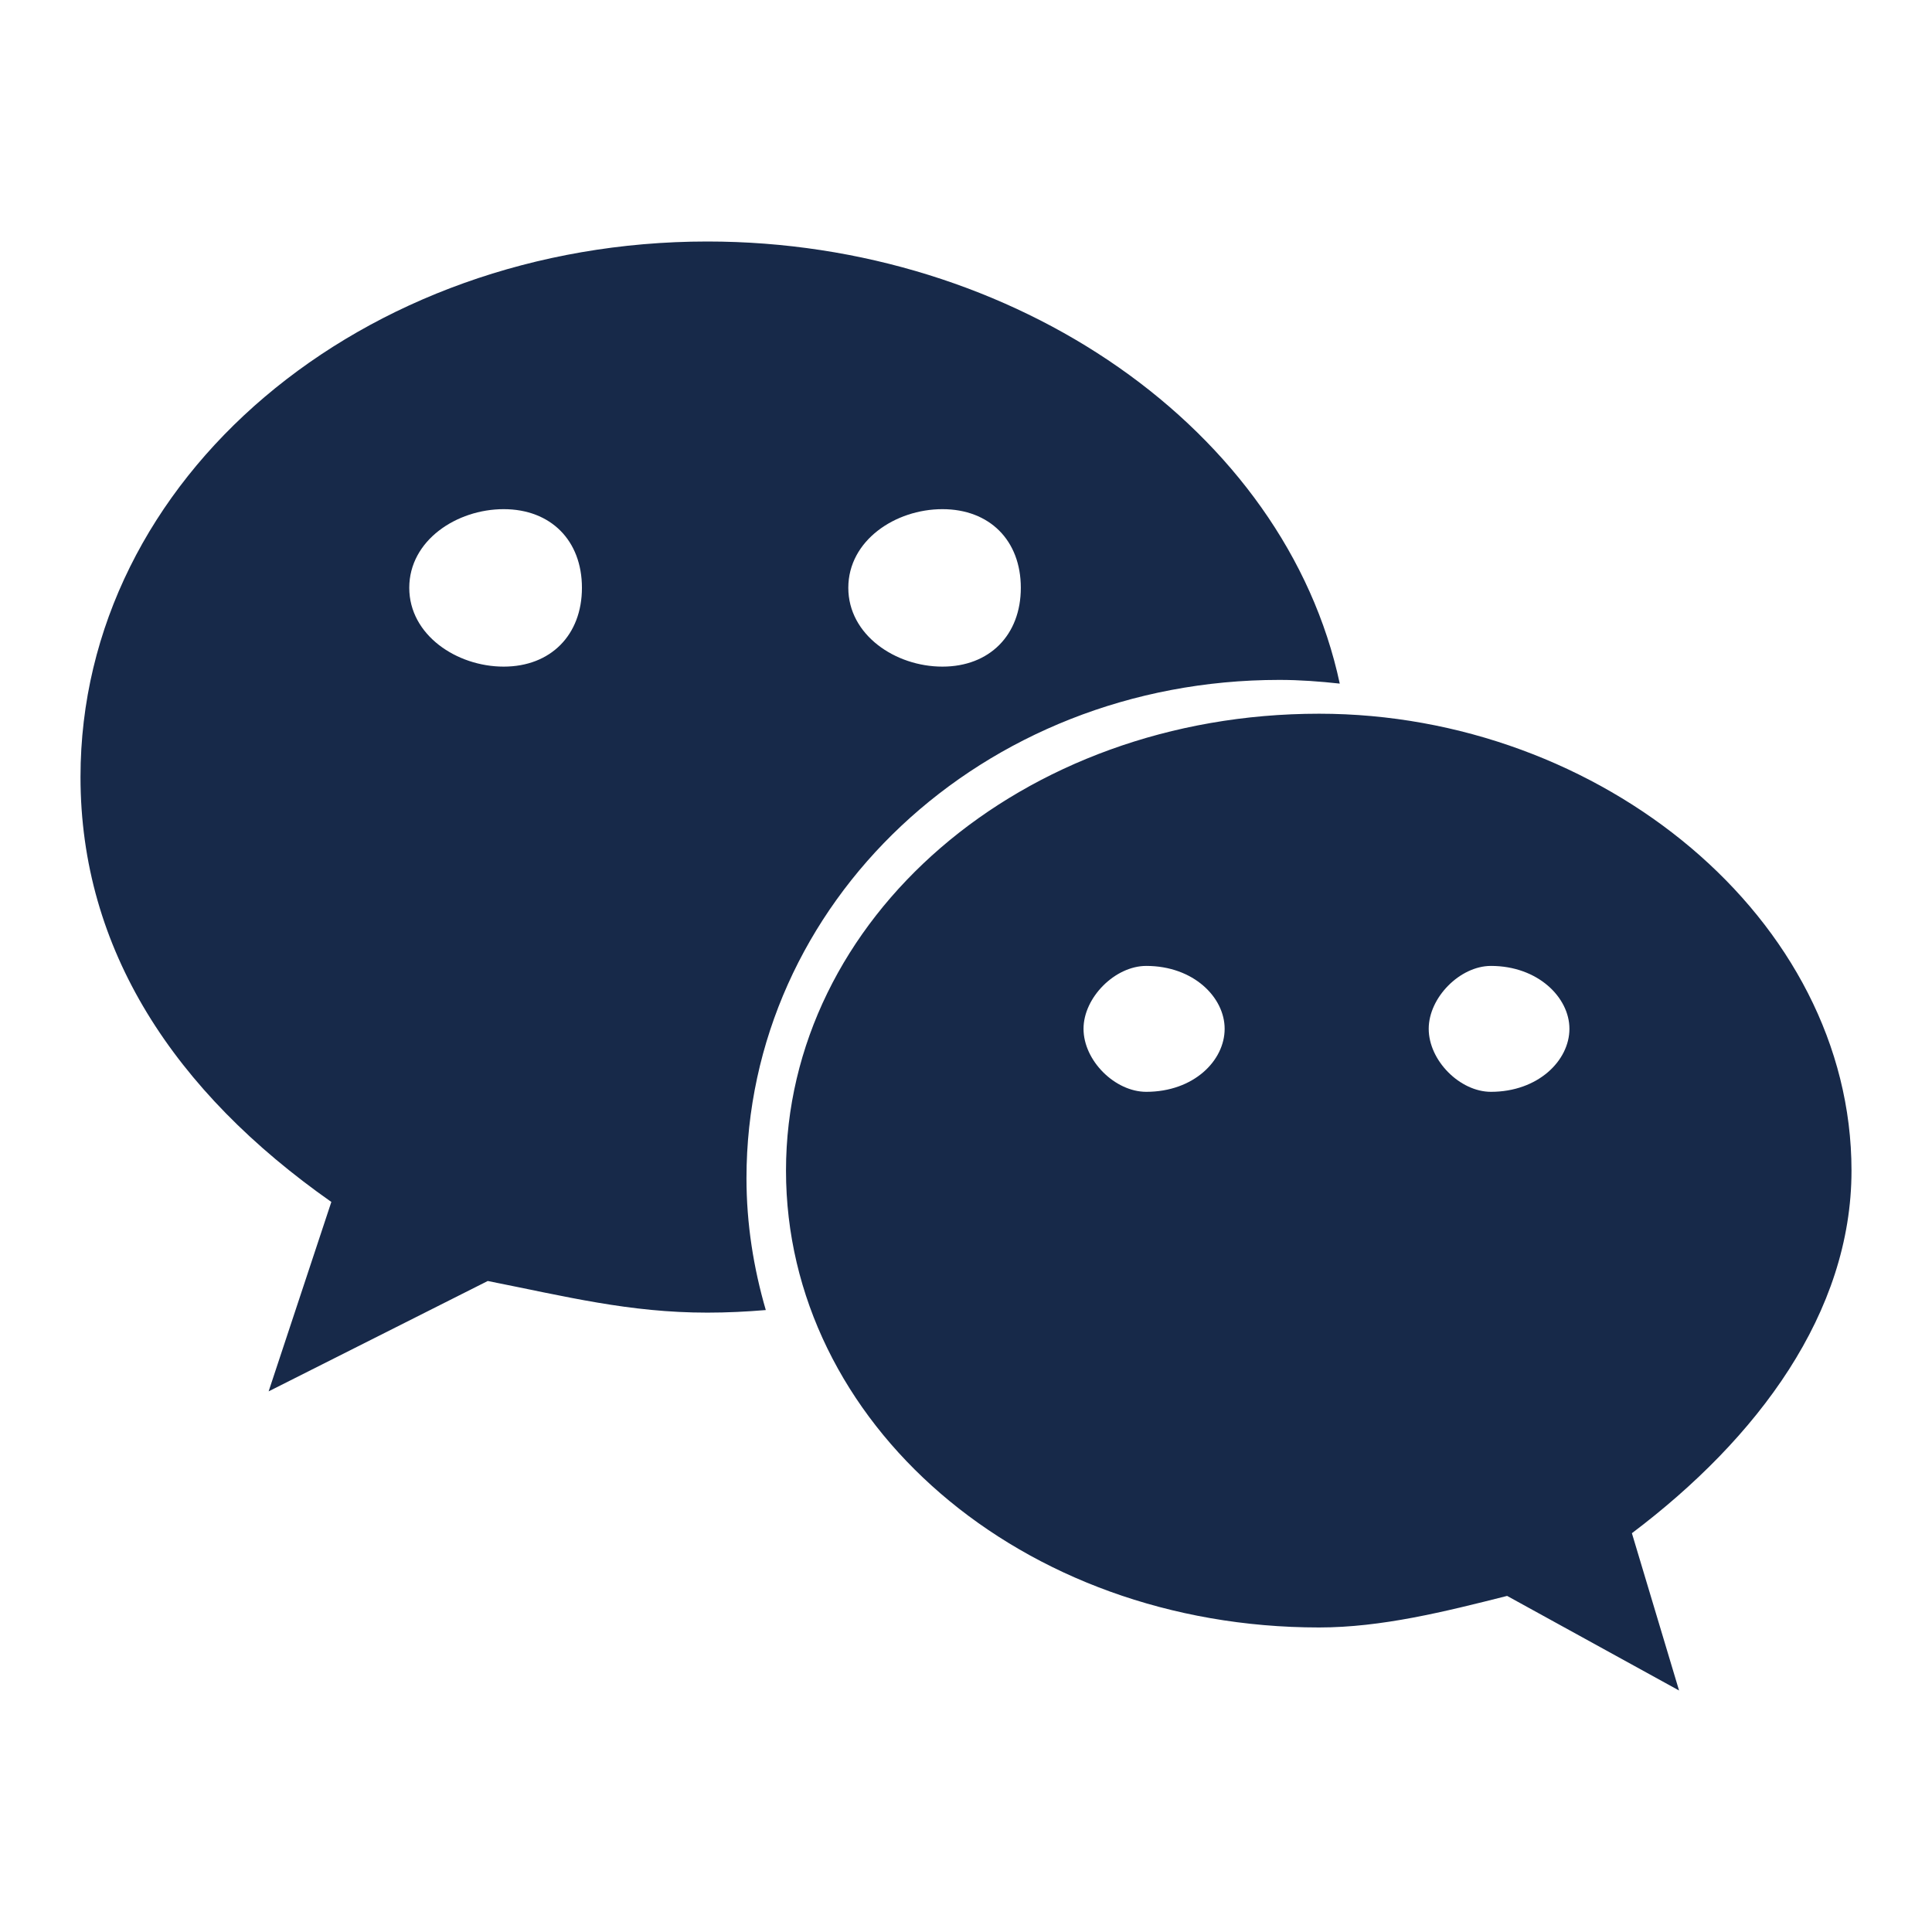 <svg width="24" height="24" viewBox="0 0 24 24" fill="none" xmlns="http://www.w3.org/2000/svg">
<path d="M15.893 8.446C16.146 8.446 16.396 8.465 16.643 8.492C15.969 5.341 12.615 3 8.787 3C4.506 3 1 5.931 1 9.652C1 11.799 2.167 13.563 4.116 14.931L3.337 17.284L6.059 15.913C7.034 16.106 7.815 16.306 8.787 16.306C9.031 16.306 9.273 16.294 9.513 16.274C9.361 15.752 9.273 15.204 9.273 14.636C9.273 11.219 12.194 8.446 15.893 8.446ZM11.707 6.325C12.293 6.325 12.681 6.713 12.681 7.302C12.681 7.888 12.293 8.281 11.707 8.281C11.123 8.281 10.538 7.888 10.538 7.302C10.538 6.713 11.123 6.325 11.707 6.325ZM6.257 8.281C5.673 8.281 5.084 7.888 5.084 7.302C5.084 6.713 5.673 6.325 6.257 6.325C6.841 6.325 7.229 6.713 7.229 7.302C7.229 7.888 6.841 8.281 6.257 8.281ZM23 14.542C23 11.415 19.885 8.866 16.386 8.866C12.681 8.866 9.764 11.415 9.764 14.542C9.764 17.674 12.681 20.217 16.386 20.217C17.161 20.217 17.943 20.022 18.722 19.825L20.858 21L20.272 19.046C21.836 17.867 23 16.306 23 14.542ZM14.239 13.563C13.851 13.563 13.46 13.176 13.46 12.78C13.46 12.391 13.851 11.999 14.239 11.999C14.828 11.999 15.213 12.391 15.213 12.78C15.213 13.176 14.828 13.563 14.239 13.563ZM18.521 13.563C18.137 13.563 17.748 13.176 17.748 12.78C17.748 12.391 18.137 11.999 18.521 11.999C19.105 11.999 19.496 12.391 19.496 12.78C19.496 13.176 19.105 13.563 18.521 13.563Z" fill="#172949"/>
</svg>
